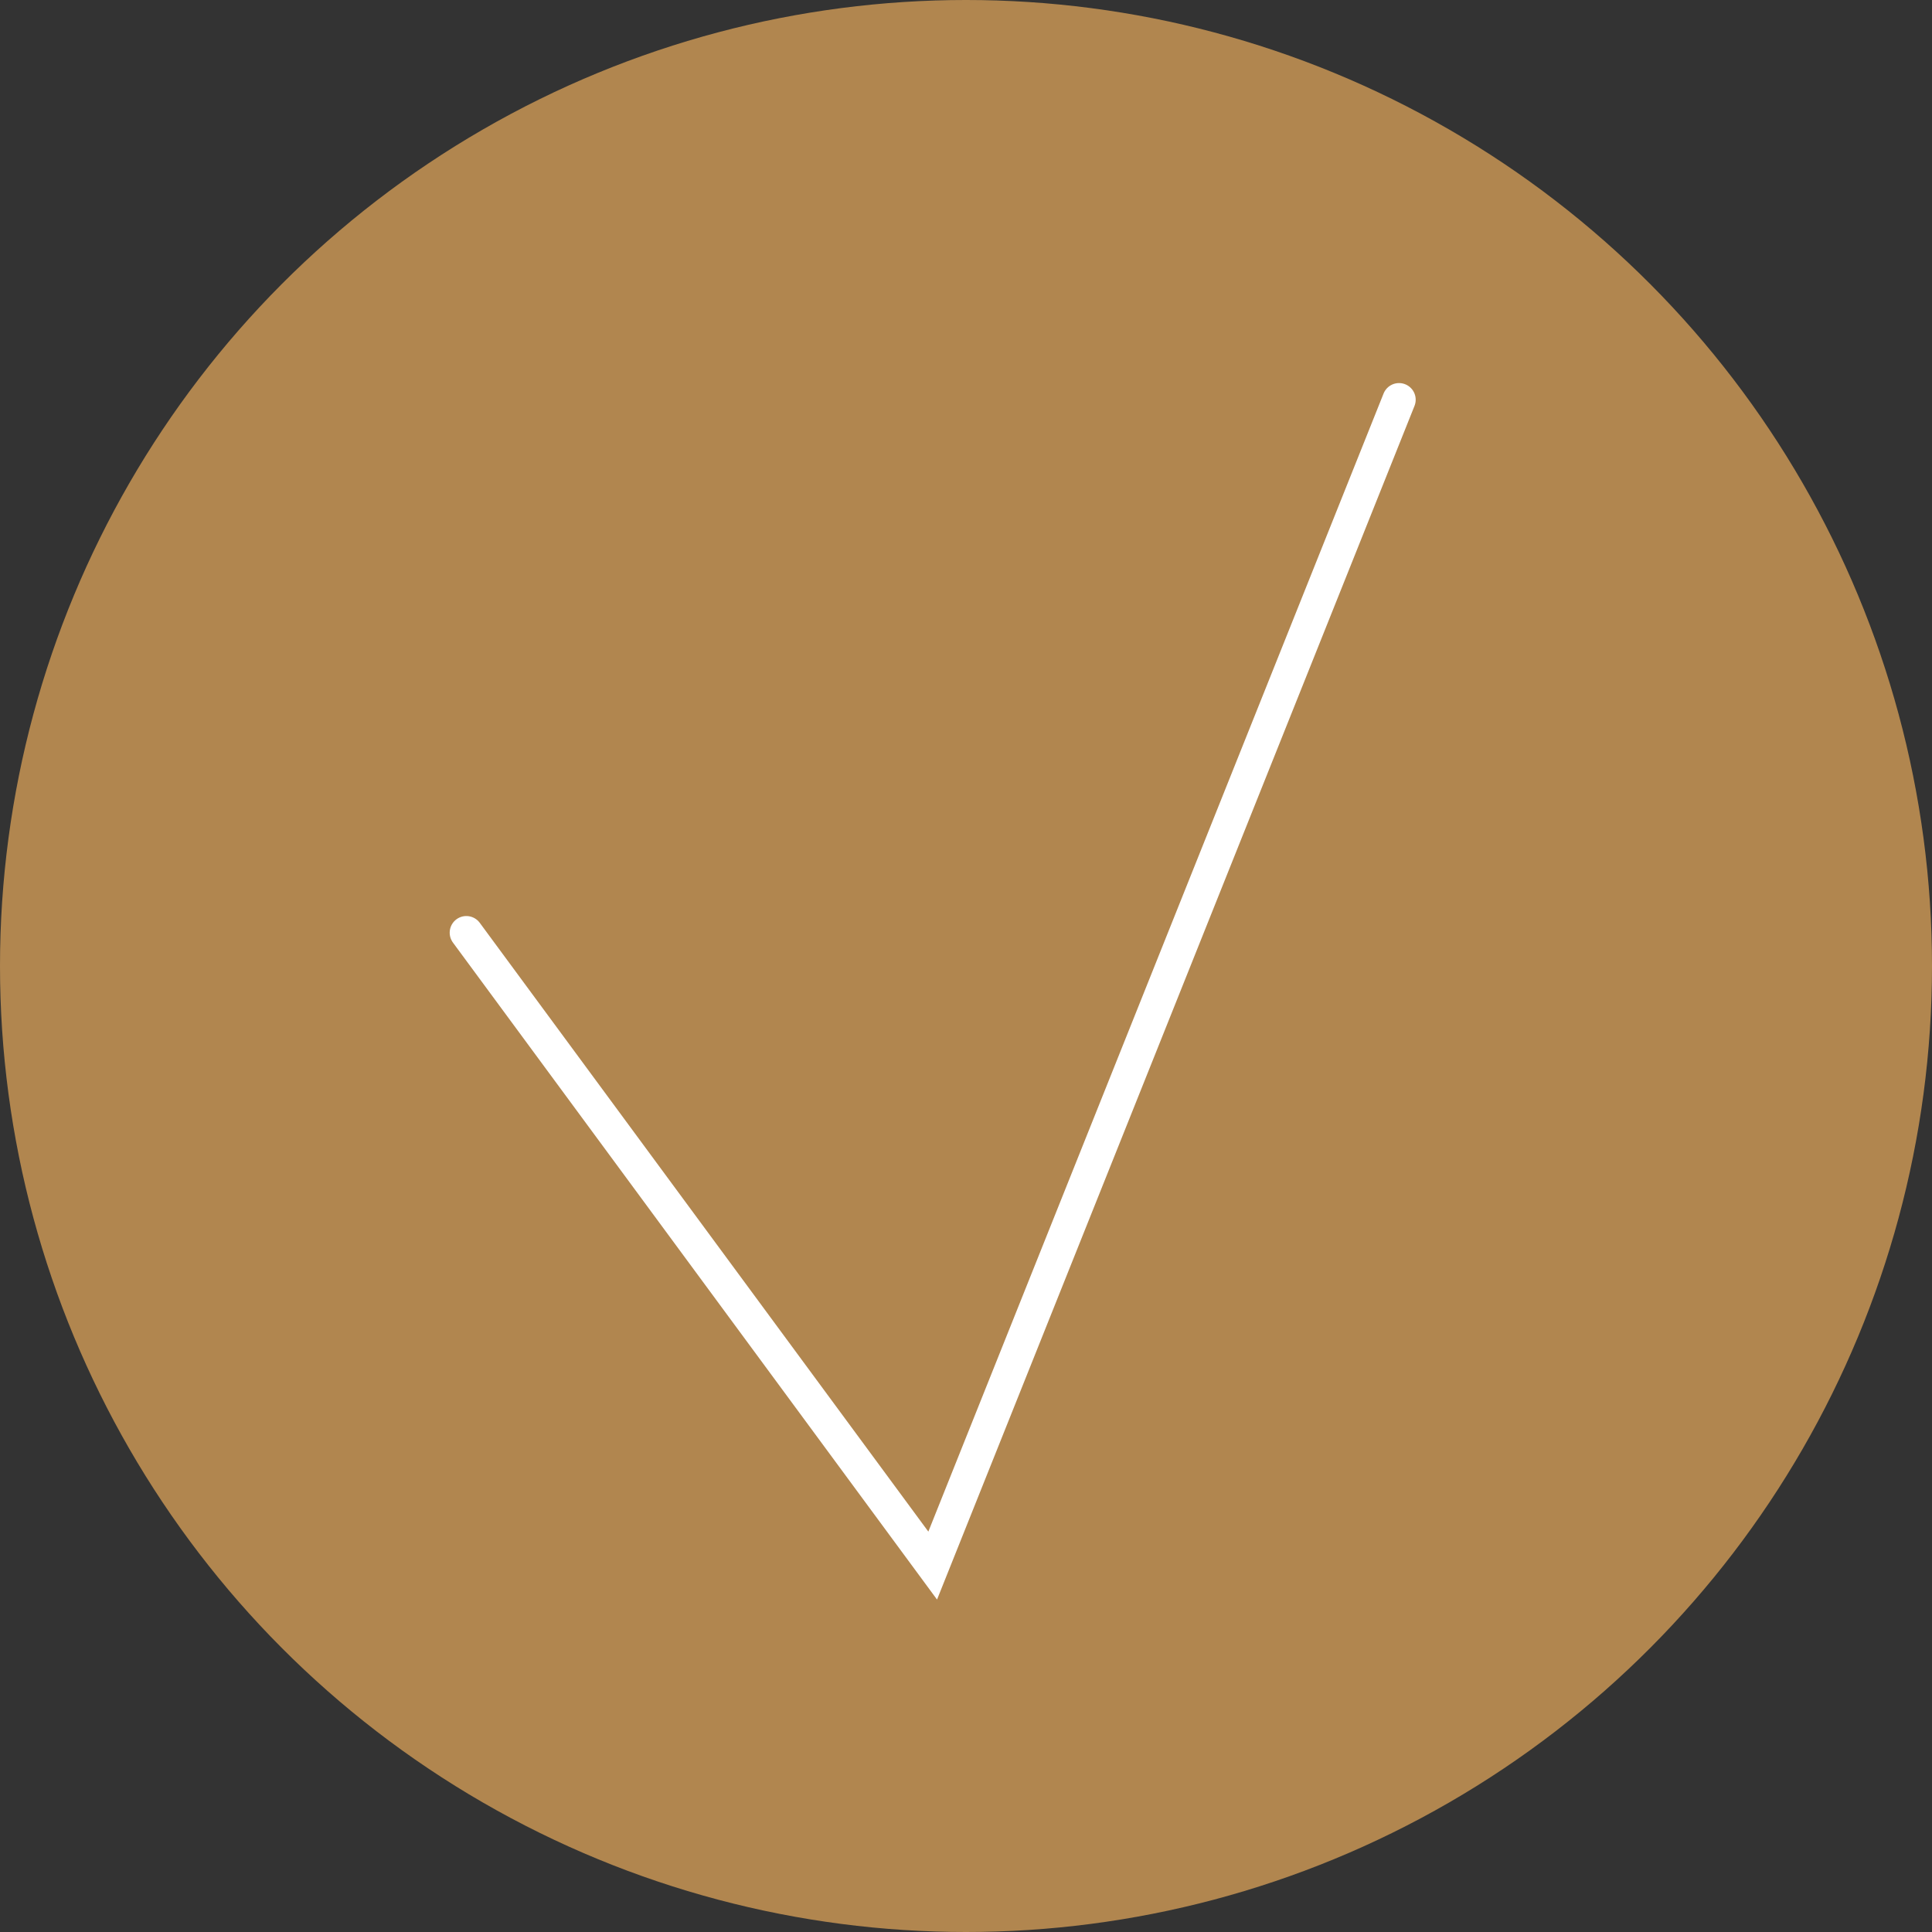 <?xml version="1.0" encoding="UTF-8"?> <svg xmlns="http://www.w3.org/2000/svg" width="116" height="116" viewBox="0 0 116 116" fill="none"><rect x="0" y="0" width="116" height="116" fill="#333333" stroke="none"/> <circle cx="58" cy="58" r="58" fill="#B1864F"></circle> <path d="M28 56L56 94L84 24" stroke="white" stroke-width="2" stroke-linecap="round"></path> </svg> 